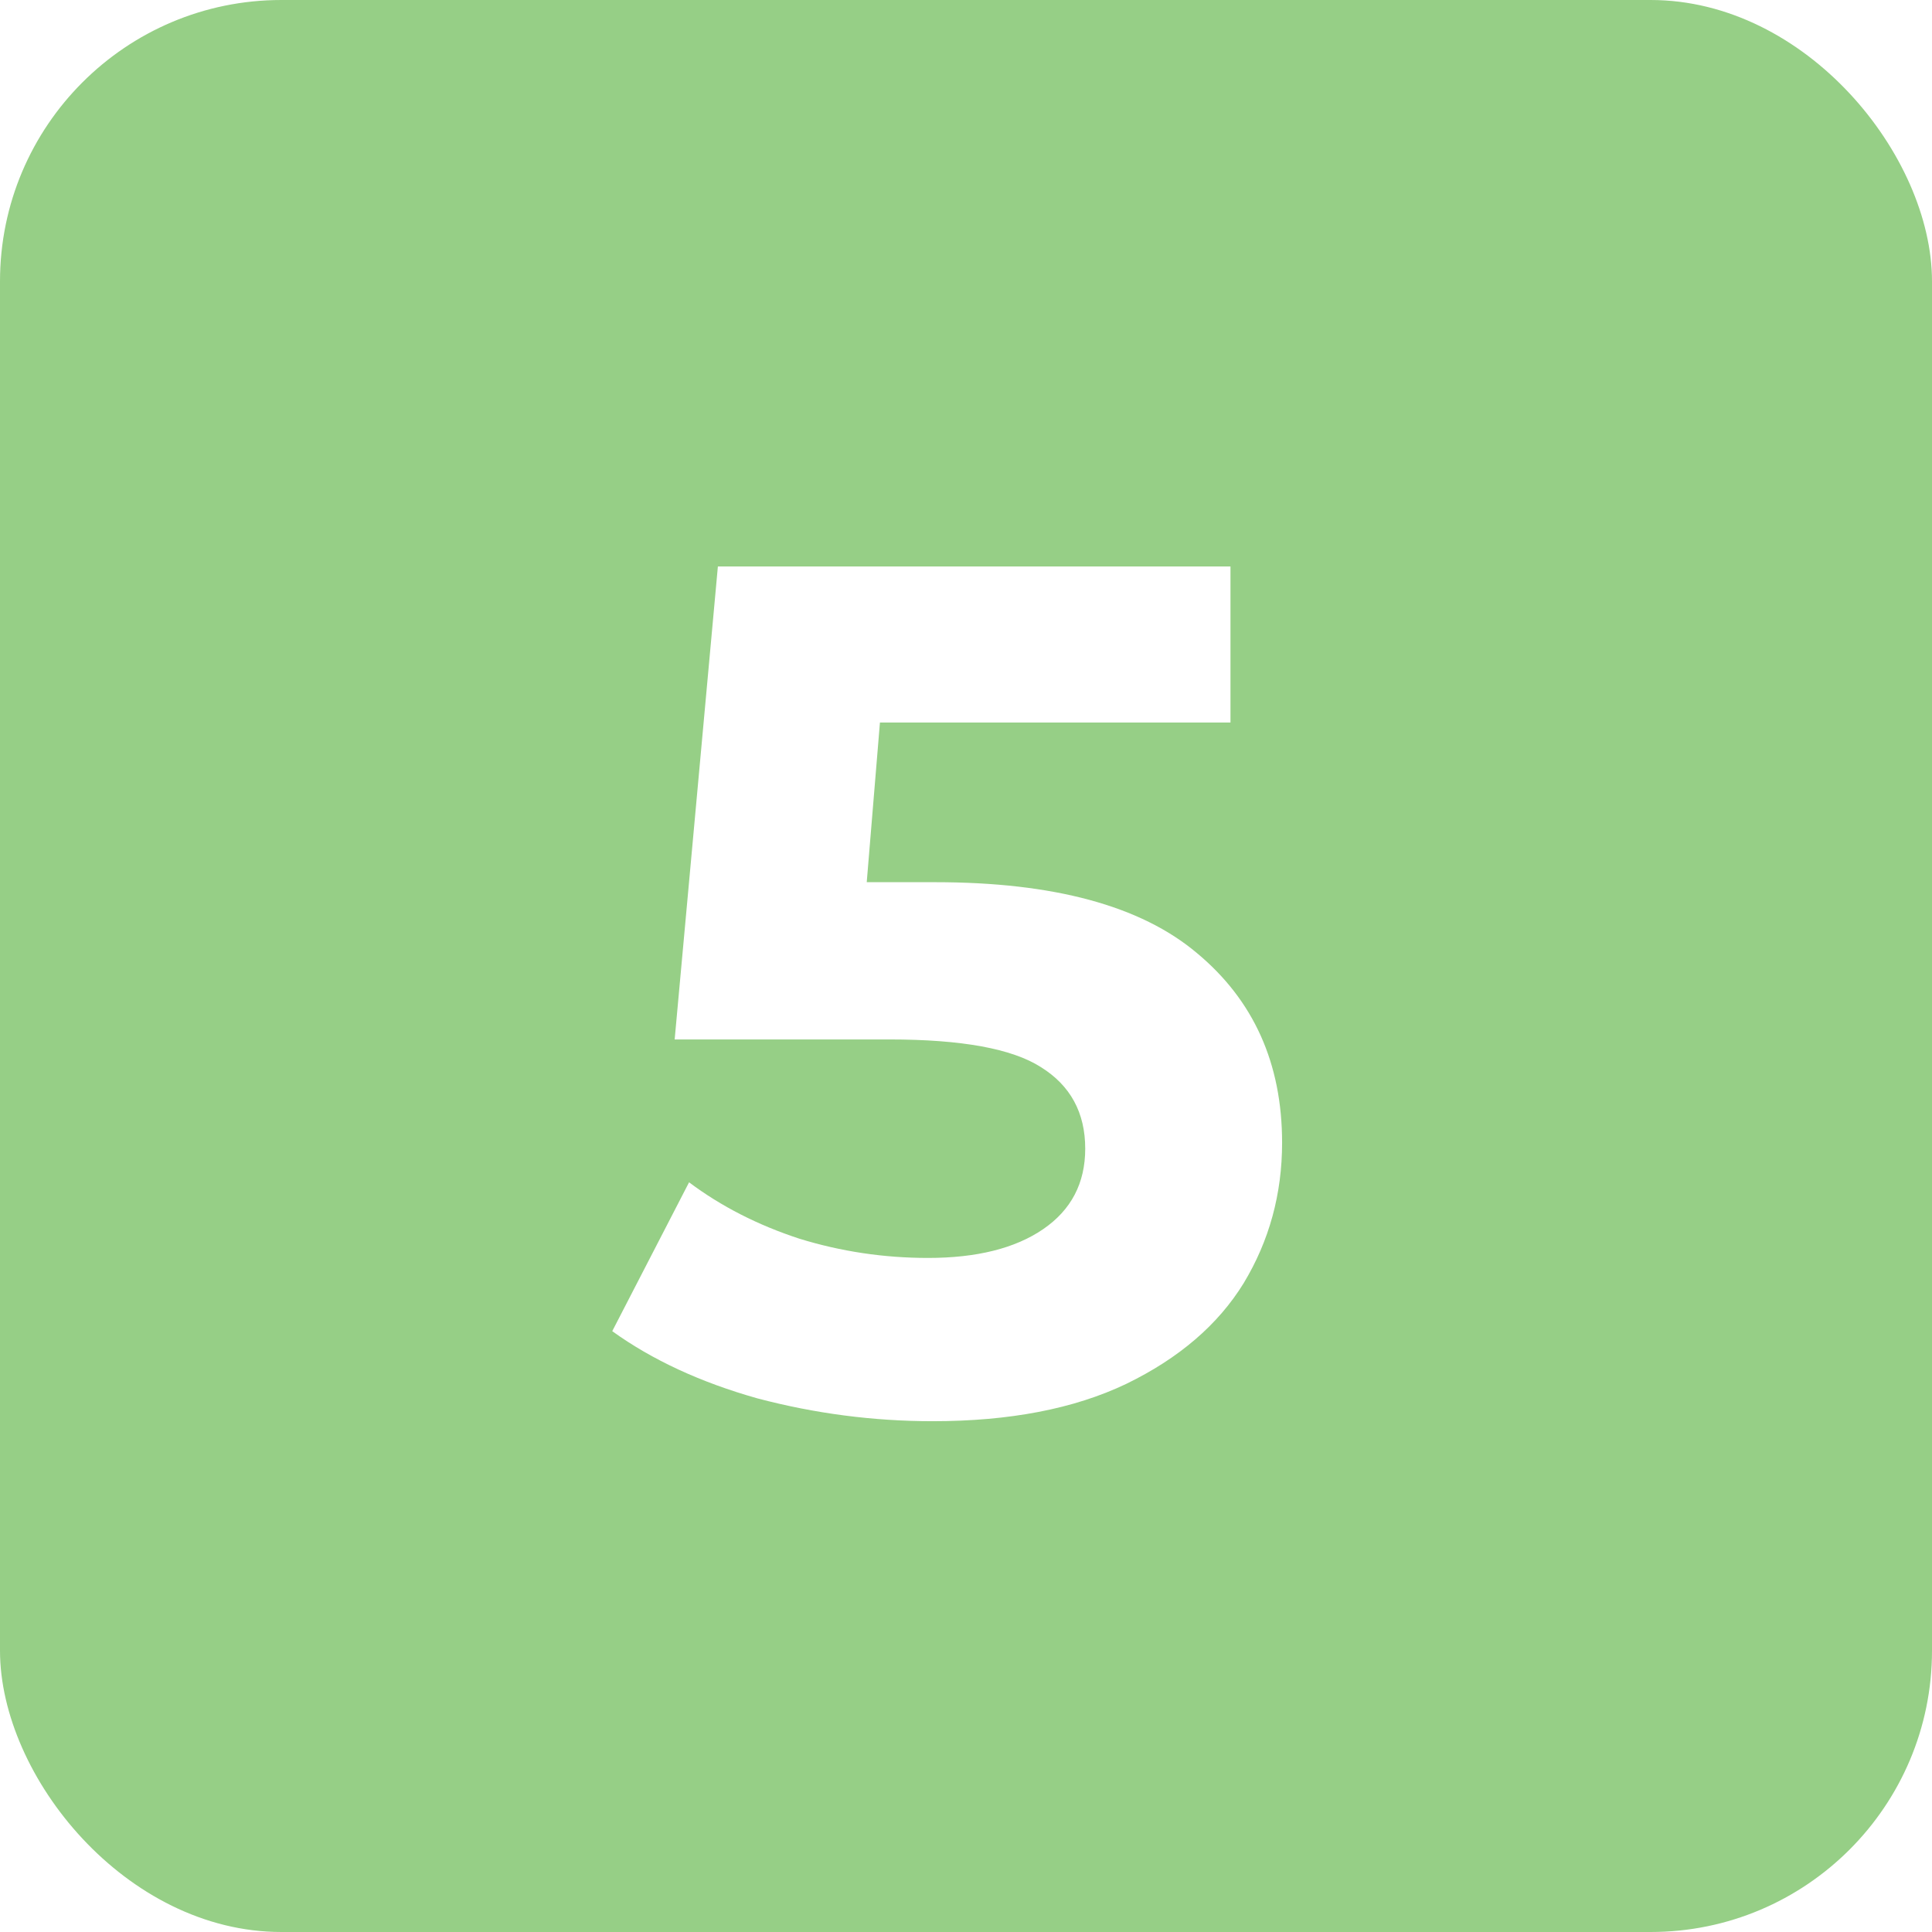 <?xml version="1.0" encoding="UTF-8"?> <svg xmlns="http://www.w3.org/2000/svg" width="103" height="103" viewBox="0 0 103 103" fill="none"> <g filter="url(#filter0_i_30_671)"> <rect width="103" height="103" rx="15" fill="#96CF86"></rect> </g> <path d="M49.856 47.032C56.171 47.032 60.822 48.291 63.808 50.808C66.838 53.325 68.352 56.696 68.352 60.92C68.352 63.651 67.669 66.147 66.304 68.408C64.939 70.627 62.848 72.419 60.032 73.784C57.259 75.107 53.824 75.768 49.728 75.768C46.571 75.768 43.456 75.363 40.384 74.552C37.355 73.699 34.773 72.504 32.64 70.968L36.736 63.032C38.443 64.312 40.405 65.315 42.624 66.04C44.843 66.723 47.125 67.064 49.472 67.064C52.075 67.064 54.123 66.552 55.616 65.528C57.109 64.504 57.856 63.075 57.856 61.24C57.856 59.32 57.067 57.869 55.488 56.888C53.952 55.907 51.264 55.416 47.424 55.416H35.968L38.272 30.2H65.6V38.52H46.912L46.208 47.032H49.856Z" fill="white"></path> <defs> <filter id="filter0_i_30_671" x="0" y="0" width="103" height="103" filterUnits="userSpaceOnUse" color-interpolation-filters="sRGB"> <feFlood flood-opacity="0" result="BackgroundImageFix"></feFlood> <feBlend mode="normal" in="SourceGraphic" in2="BackgroundImageFix" result="shape"></feBlend> <feColorMatrix in="SourceAlpha" type="matrix" values="0 0 0 0 0 0 0 0 0 0 0 0 0 0 0 0 0 0 127 0" result="hardAlpha"></feColorMatrix> <feMorphology radius="9" operator="erode" in="SourceAlpha" result="effect1_innerShadow_30_671"></feMorphology> <feOffset></feOffset> <feGaussianBlur stdDeviation="10.5"></feGaussianBlur> <feComposite in2="hardAlpha" operator="arithmetic" k2="-1" k3="1"></feComposite> <feColorMatrix type="matrix" values="0 0 0 0 1 0 0 0 0 1 0 0 0 0 1 0 0 0 0.25 0"></feColorMatrix> <feBlend mode="normal" in2="shape" result="effect1_innerShadow_30_671"></feBlend> </filter> </defs> </svg> 